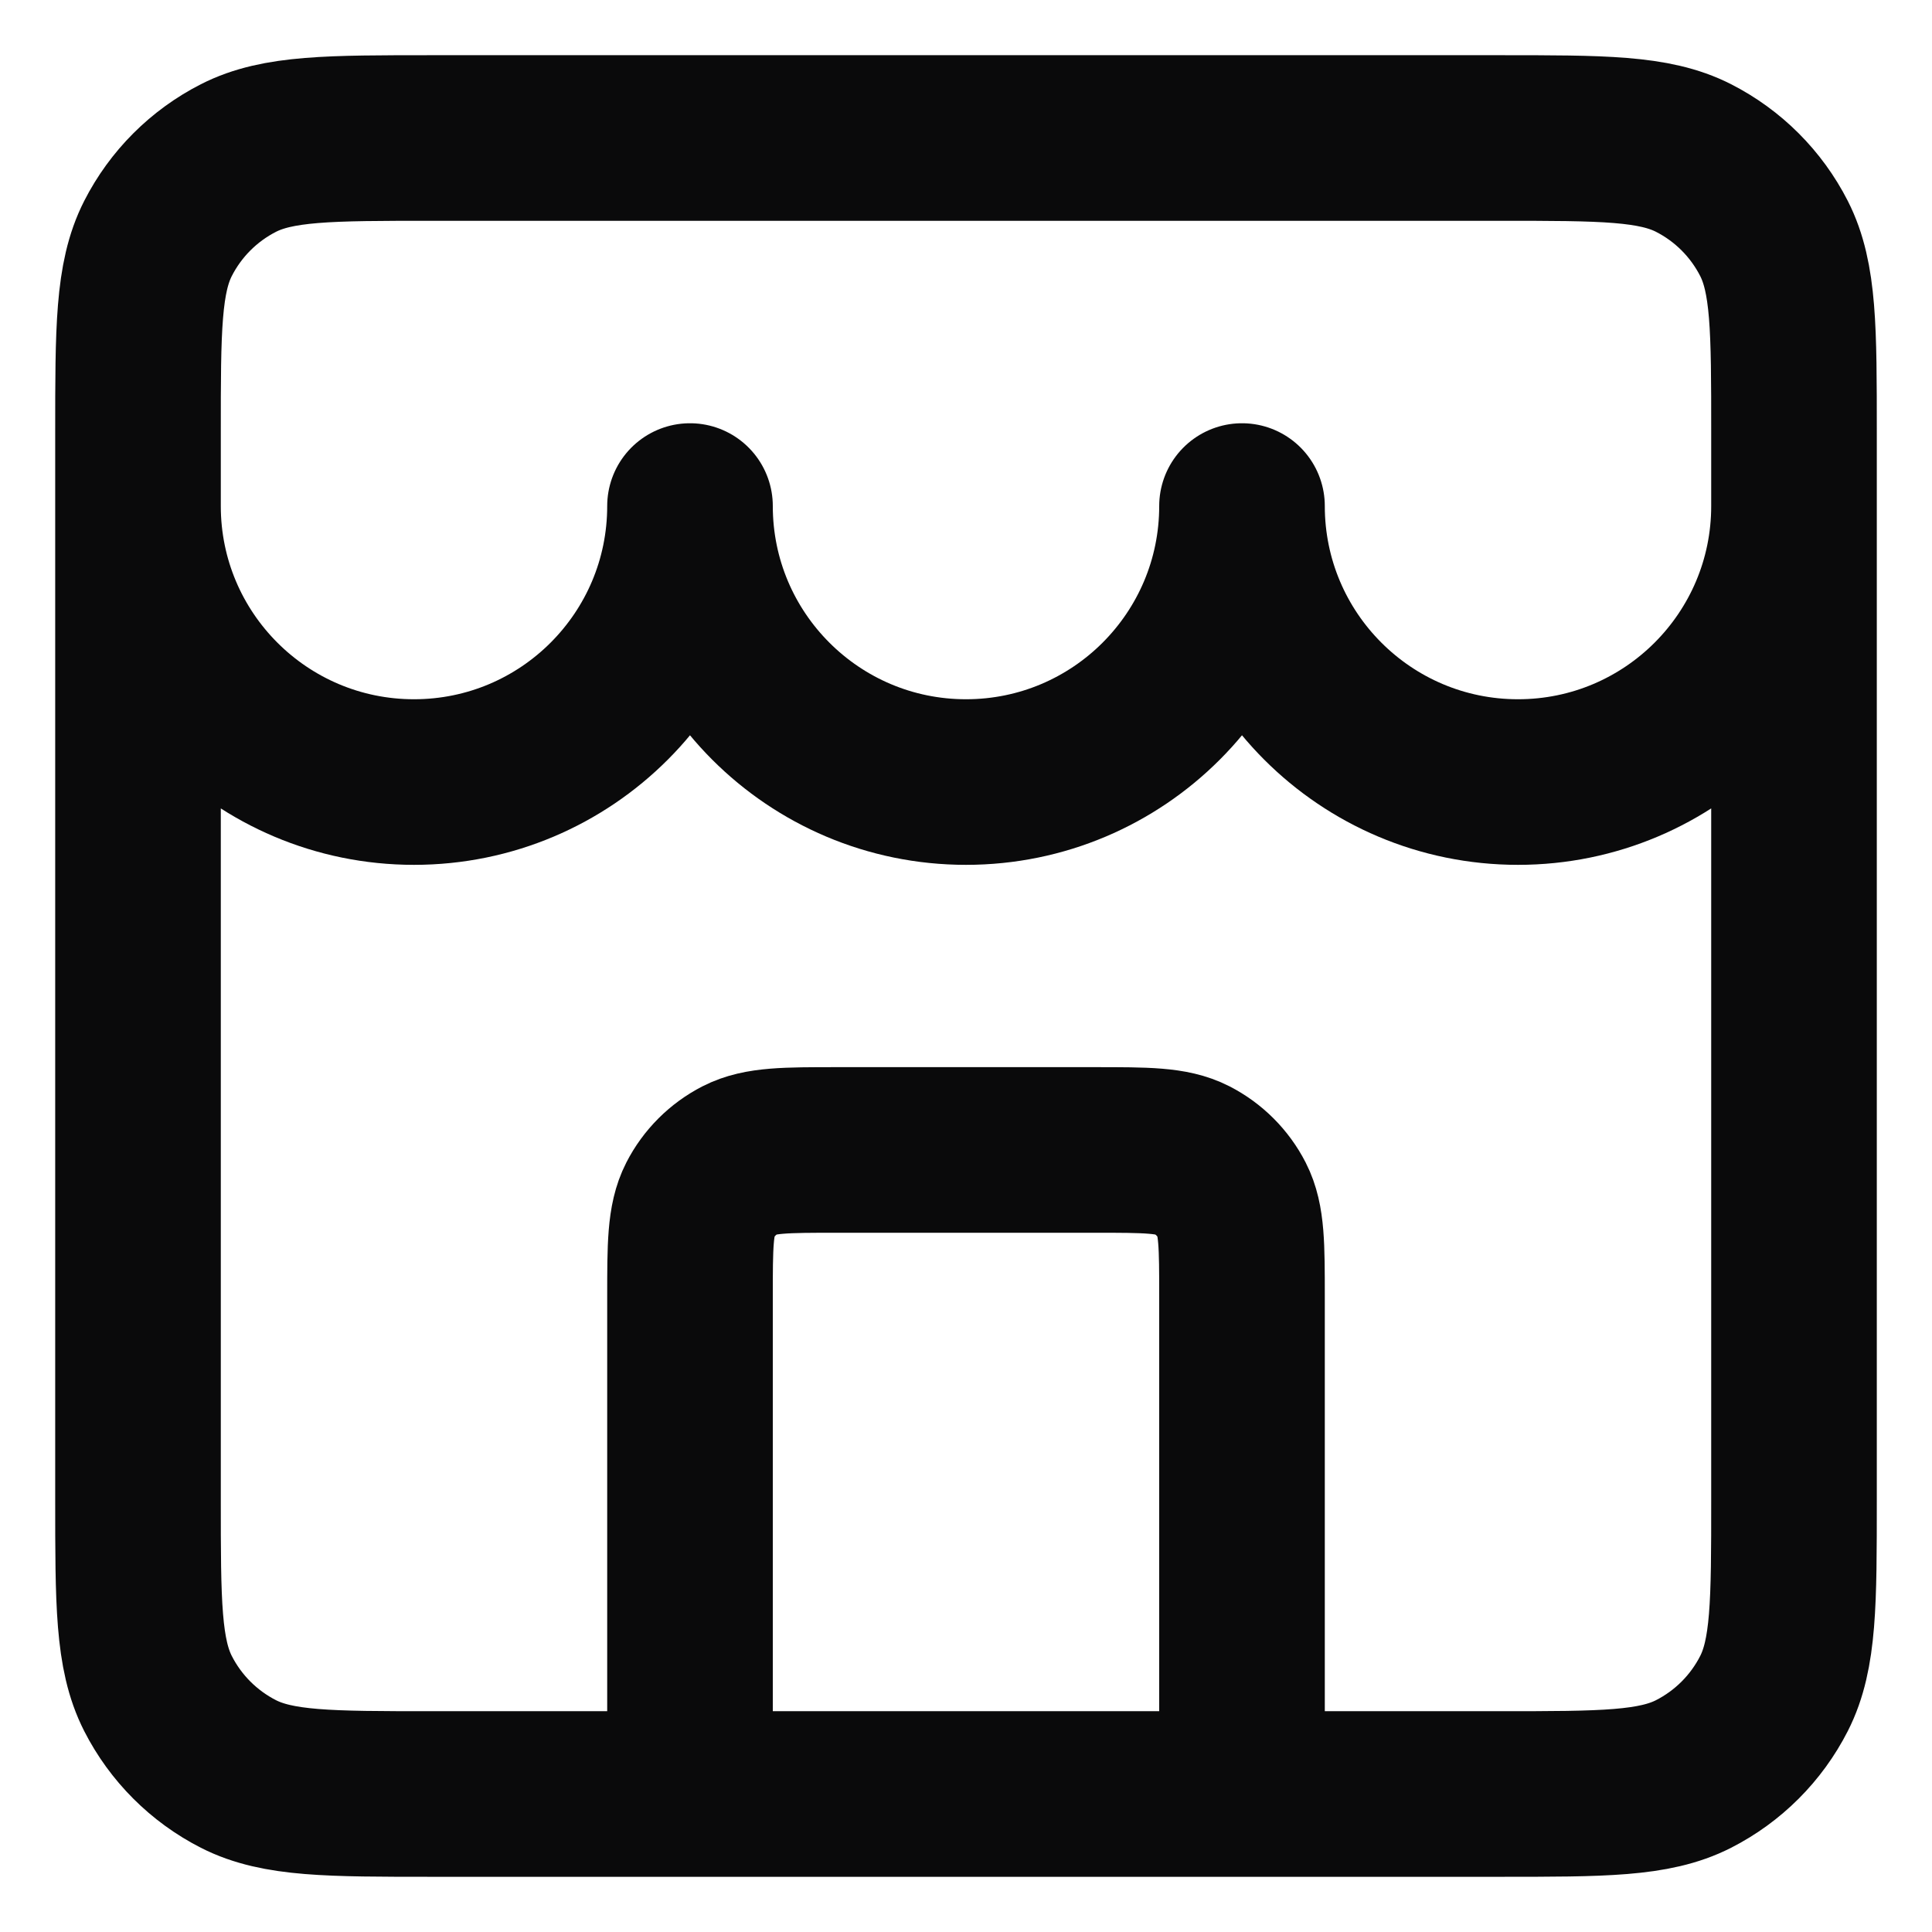 <svg width="14" height="14" viewBox="0 0 14 14" fill="none" xmlns="http://www.w3.org/2000/svg">
<path d="M9 13V9.4C9 9.027 9 8.84 8.927 8.697C8.863 8.572 8.761 8.47 8.636 8.406C8.493 8.333 8.307 8.333 7.933 8.333H6.067C5.693 8.333 5.507 8.333 5.364 8.406C5.239 8.47 5.137 8.572 5.073 8.697C5 8.84 5 9.027 5 9.4V13M1 3.667C1 4.771 1.895 5.667 3 5.667C4.105 5.667 5 4.771 5 3.667C5 4.771 5.895 5.667 7 5.667C8.105 5.667 9 4.771 9 3.667C9 4.771 9.895 5.667 11 5.667C12.105 5.667 13 4.771 13 3.667M3.133 13H10.867C11.613 13 11.987 13 12.272 12.855C12.523 12.727 12.727 12.523 12.855 12.272C13 11.987 13 11.613 13 10.867V3.133C13 2.387 13 2.013 12.855 1.728C12.727 1.477 12.523 1.273 12.272 1.145C11.987 1 11.613 1 10.867 1H3.133C2.387 1 2.013 1 1.728 1.145C1.477 1.273 1.273 1.477 1.145 1.728C1 2.013 1 2.387 1 3.133V10.867C1 11.613 1 11.987 1.145 12.272C1.273 12.523 1.477 12.727 1.728 12.855C2.013 13 2.387 13 3.133 13Z" stroke="#0A0A0B" stroke-width="1.2" stroke-linecap="round" stroke-linejoin="round"/>
</svg>
